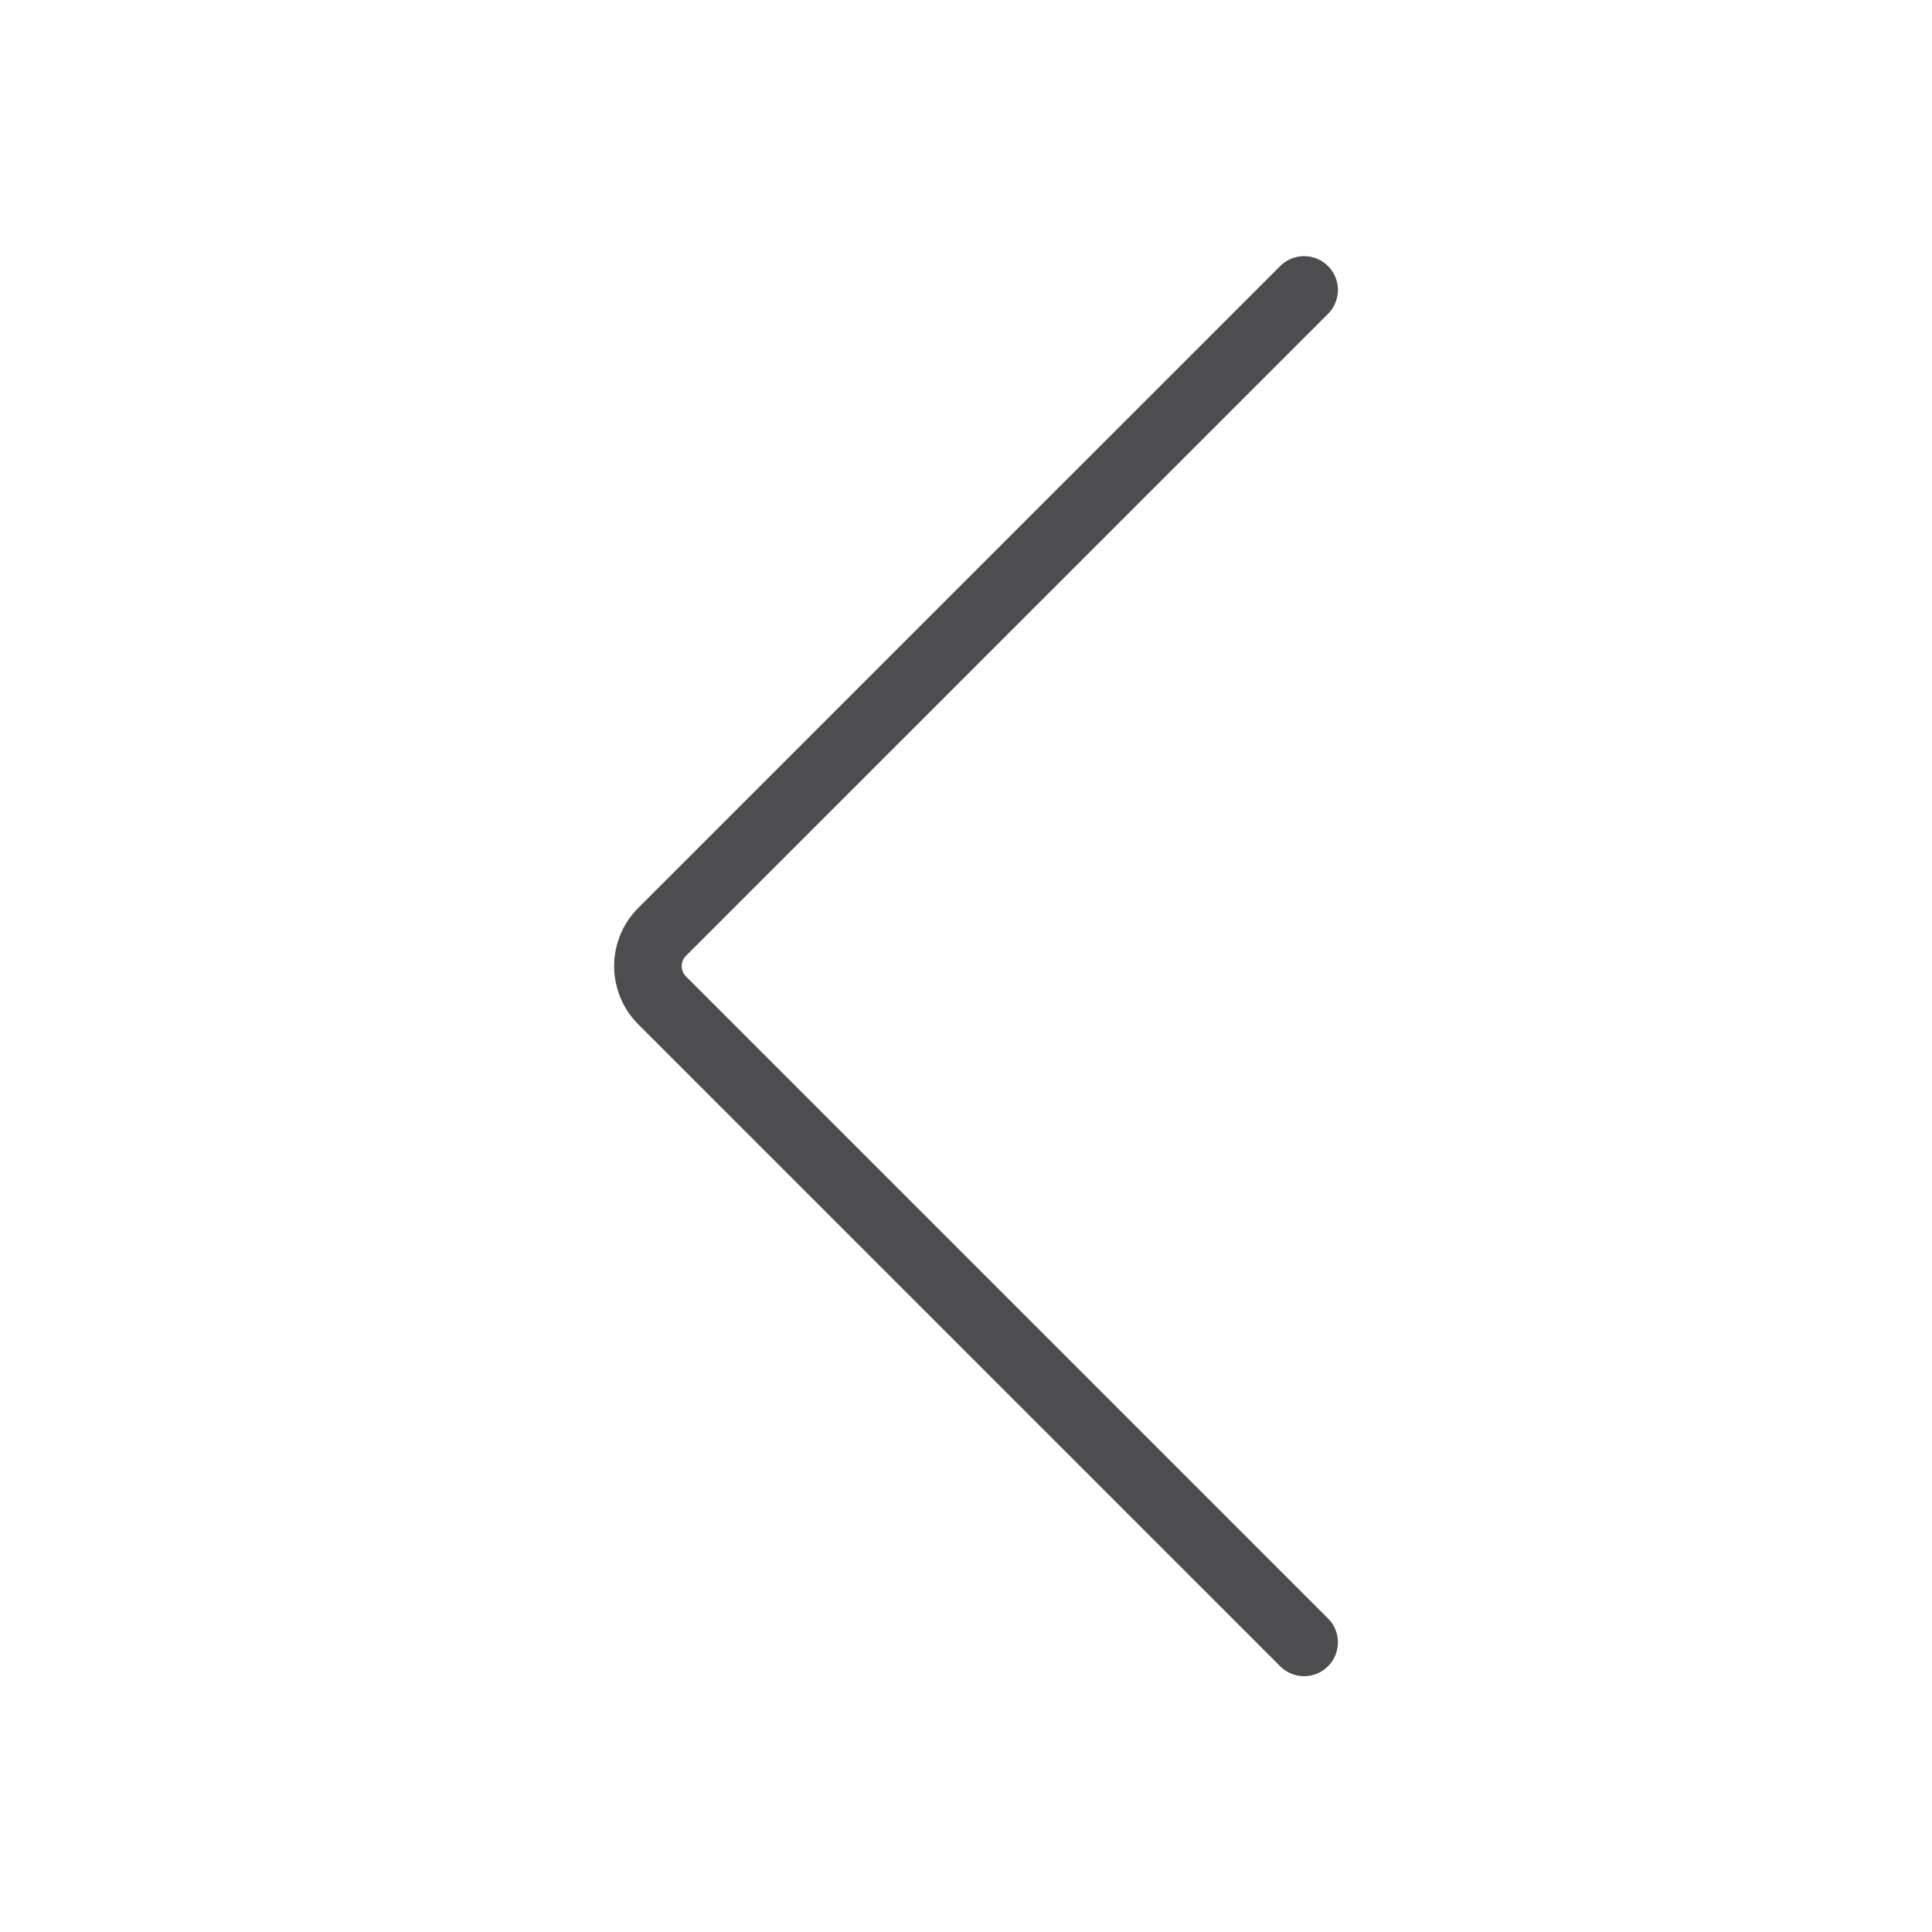 <svg width="24" height="24" viewBox="0 0 24 24" fill="none" xmlns="http://www.w3.org/2000/svg">
<path d="M16.2 3.602L8.224 11.577C7.99 11.812 7.99 12.191 8.224 12.426L16.2 20.402" stroke="#4D4D4F" stroke-width="0.84" stroke-linecap="round"/>
</svg>
